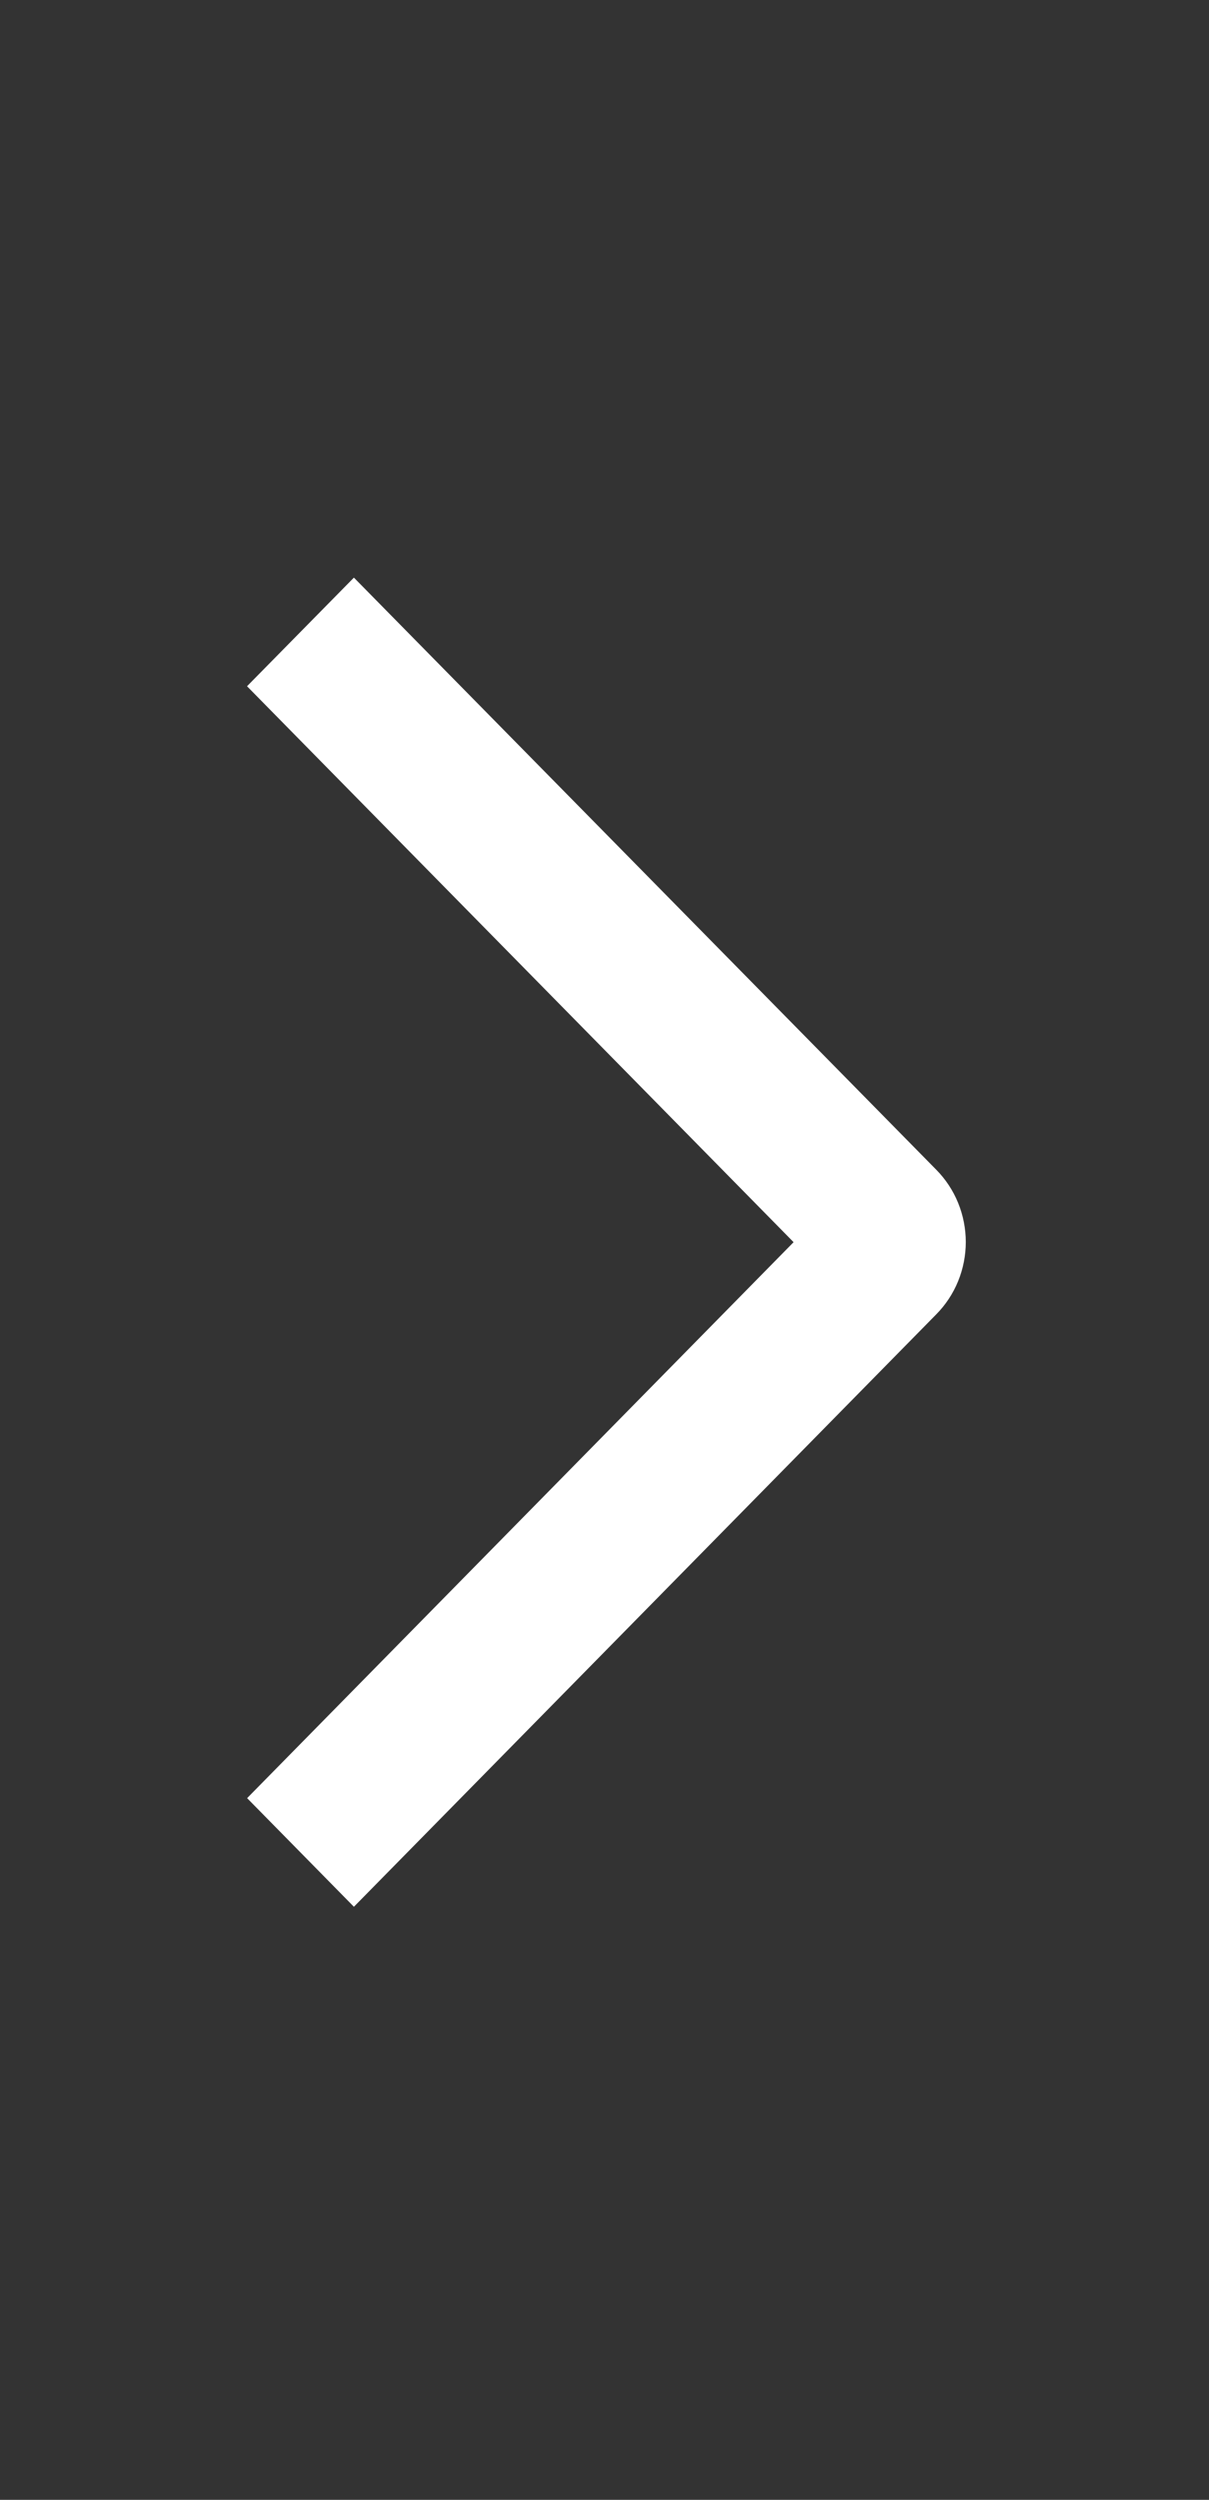 <?xml version="1.0" encoding="UTF-8"?> <svg xmlns="http://www.w3.org/2000/svg" width="30" height="62" viewBox="0 0 30 62" fill="none"><rect x="0" y="0" width="30" height="62" fill="#333333" stroke="none"/><path d="M6.13 17.02L8.782 14.326L23.23 29.009C23.463 29.244 23.648 29.524 23.774 29.832C23.9 30.14 23.965 30.471 23.965 30.805C23.965 31.138 23.9 31.469 23.774 31.777C23.648 32.085 23.463 32.365 23.23 32.6L8.782 47.291L6.132 44.597L19.692 30.808L6.13 17.02Z" fill="white"></path></svg> 